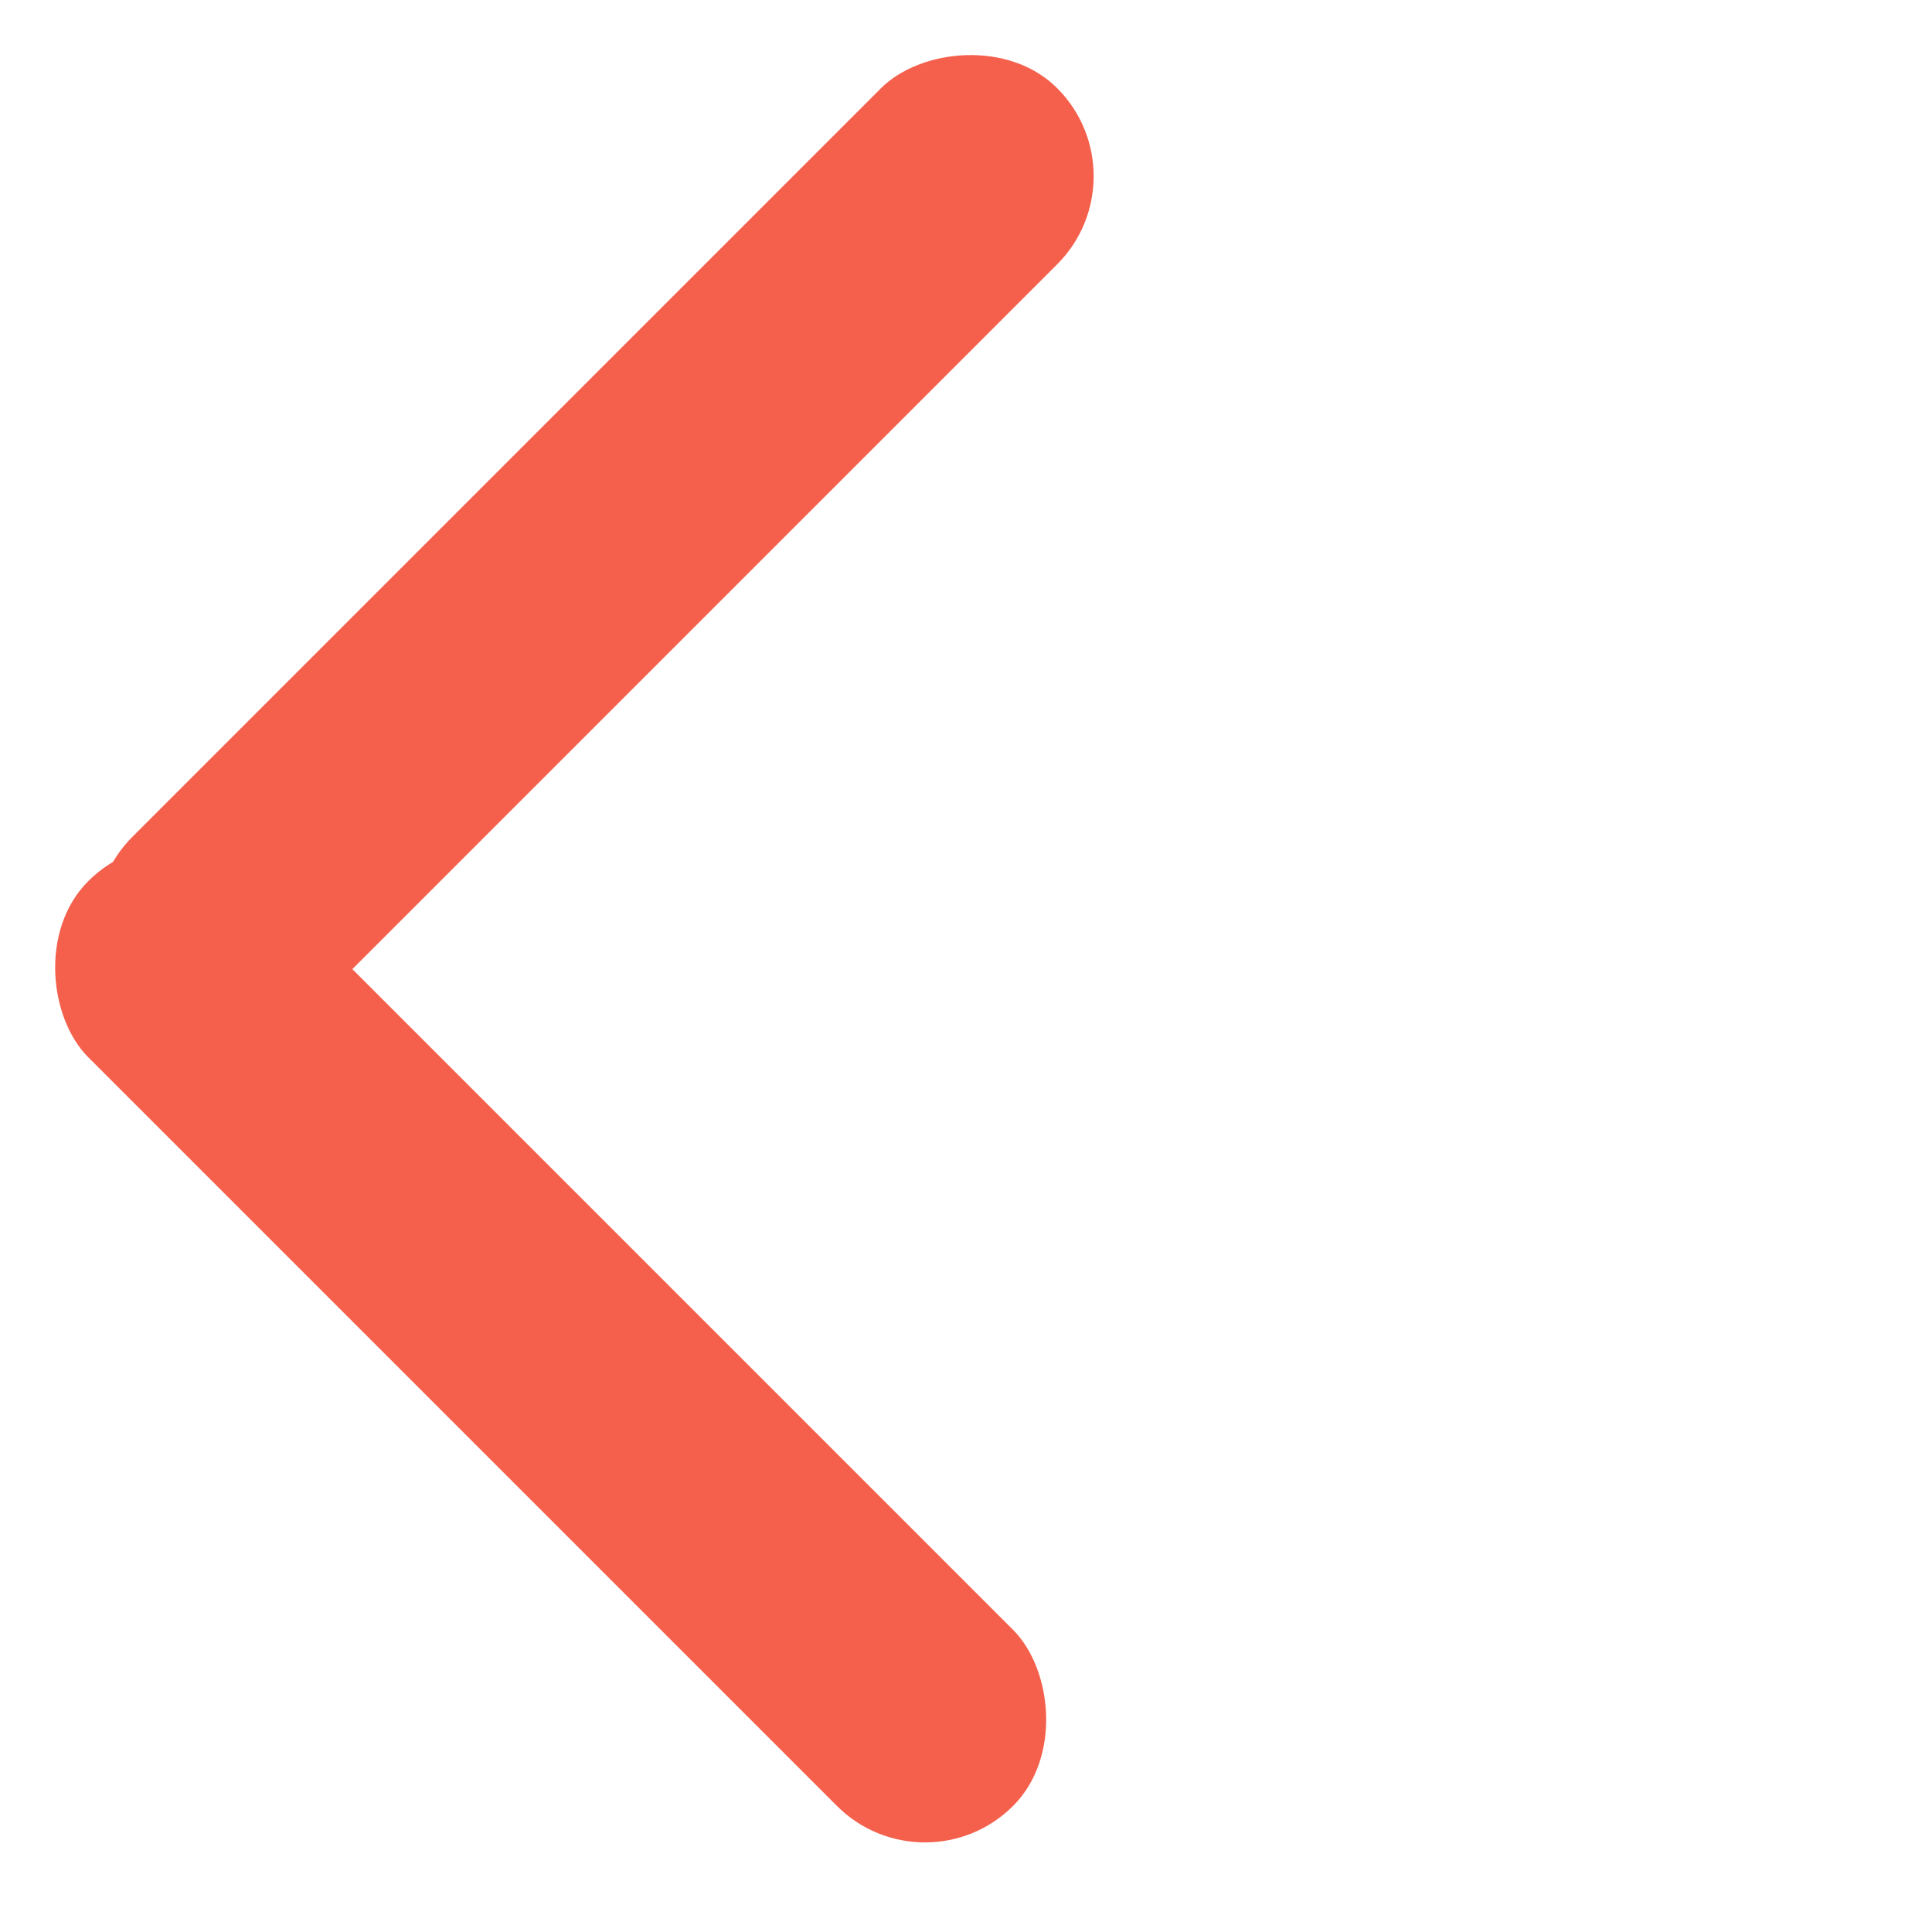 <?xml version="1.0" encoding="UTF-8"?> <svg xmlns="http://www.w3.org/2000/svg" width="18" height="18" viewBox="0 0 18 18" fill="none"> <rect width="2.321" height="12.187" rx="1.161" transform="matrix(0.707 -0.707 -0.707 -0.707 8.618 17.646)" fill="#F4604C"></rect> <rect width="2.321" height="12.187" rx="1.161" transform="matrix(-0.707 -0.707 -0.707 0.707 10.67 1.642)" fill="#F4604C"></rect> </svg> 